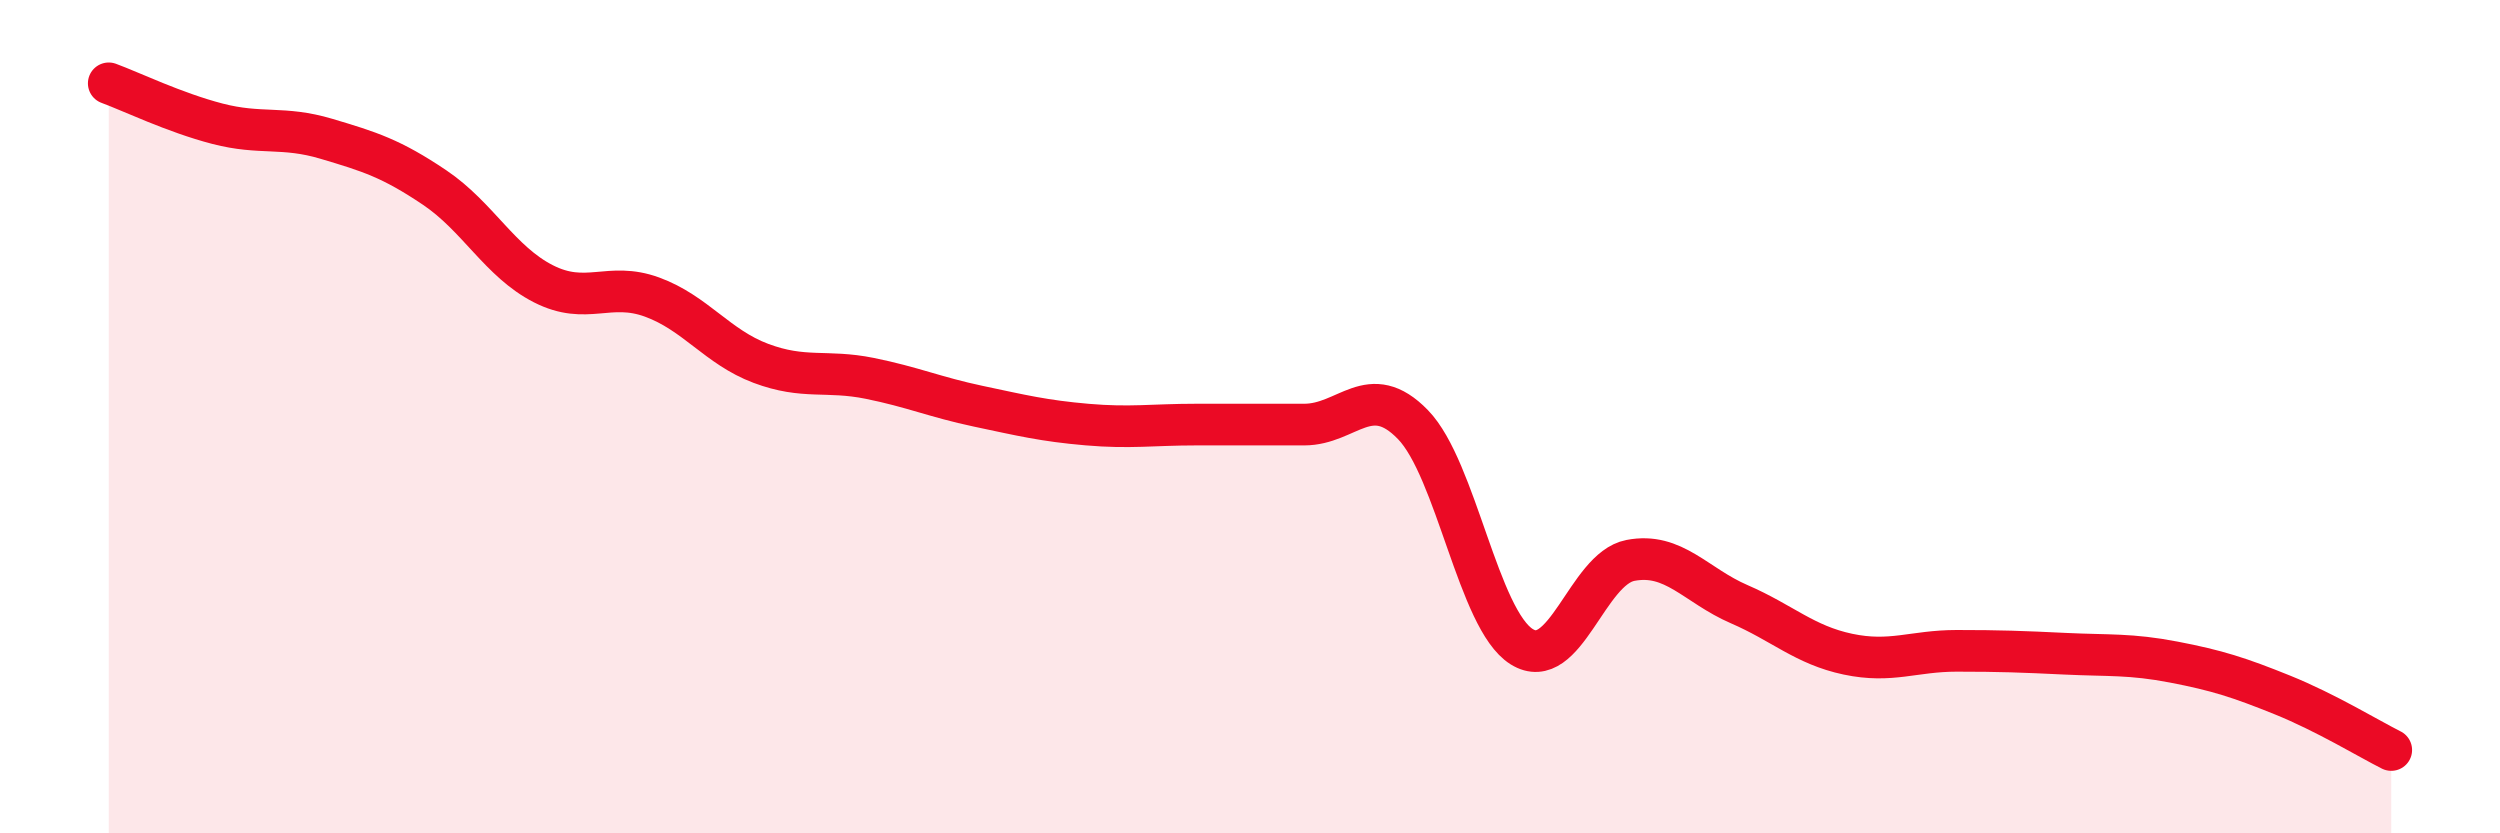 
    <svg width="60" height="20" viewBox="0 0 60 20" xmlns="http://www.w3.org/2000/svg">
      <path
        d="M 2.61,2 C 3.13,2.19 4.18,2.7 5.22,2.97 C 6.26,3.24 6.79,3.02 7.83,3.33 C 8.87,3.64 9.39,3.8 10.43,4.5 C 11.47,5.2 12,6.28 13.04,6.81 C 14.08,7.34 14.61,6.75 15.65,7.13 C 16.69,7.51 17.22,8.33 18.26,8.72 C 19.3,9.11 19.83,8.87 20.87,9.08 C 21.91,9.29 22.44,9.53 23.48,9.75 C 24.52,9.97 25.05,10.1 26.09,10.19 C 27.13,10.28 27.66,10.19 28.7,10.19 C 29.74,10.19 30.26,10.19 31.3,10.19 C 32.34,10.19 32.87,9.12 33.91,10.19 C 34.95,11.26 35.48,14.87 36.52,15.52 C 37.56,16.17 38.09,13.65 39.13,13.45 C 40.17,13.25 40.7,14.05 41.74,14.5 C 42.78,14.95 43.31,15.48 44.35,15.7 C 45.39,15.92 45.92,15.62 46.96,15.62 C 48,15.62 48.53,15.64 49.57,15.69 C 50.61,15.74 51.13,15.69 52.17,15.89 C 53.21,16.09 53.74,16.26 54.78,16.68 C 55.82,17.1 56.87,17.74 57.39,18L57.39 20L2.61 20Z"
        fill="#EB0A25"
        opacity="0.1"
        stroke-linecap="round"
        stroke-linejoin="round"
      />
      <path
        d="M 2.61,2 C 3.13,2.19 4.18,2.7 5.22,2.97 C 6.26,3.24 6.79,3.02 7.83,3.33 C 8.87,3.64 9.39,3.8 10.43,4.5 C 11.47,5.2 12,6.28 13.04,6.81 C 14.08,7.34 14.61,6.75 15.65,7.13 C 16.69,7.51 17.22,8.33 18.26,8.72 C 19.3,9.11 19.83,8.87 20.87,9.08 C 21.91,9.29 22.44,9.53 23.48,9.75 C 24.52,9.97 25.05,10.1 26.09,10.19 C 27.13,10.28 27.66,10.19 28.7,10.19 C 29.74,10.19 30.26,10.19 31.3,10.19 C 32.34,10.19 32.87,9.12 33.91,10.19 C 34.95,11.26 35.48,14.87 36.52,15.52 C 37.56,16.17 38.09,13.65 39.13,13.45 C 40.17,13.25 40.7,14.05 41.74,14.5 C 42.78,14.95 43.31,15.48 44.35,15.7 C 45.39,15.92 45.92,15.62 46.96,15.62 C 48,15.62 48.53,15.64 49.57,15.69 C 50.61,15.74 51.13,15.69 52.17,15.89 C 53.21,16.09 53.74,16.26 54.78,16.68 C 55.82,17.1 56.87,17.74 57.39,18"
        stroke="#EB0A25"
        stroke-width="1"
        fill="none"
        stroke-linecap="round"
        stroke-linejoin="round"
      />
    </svg>
  